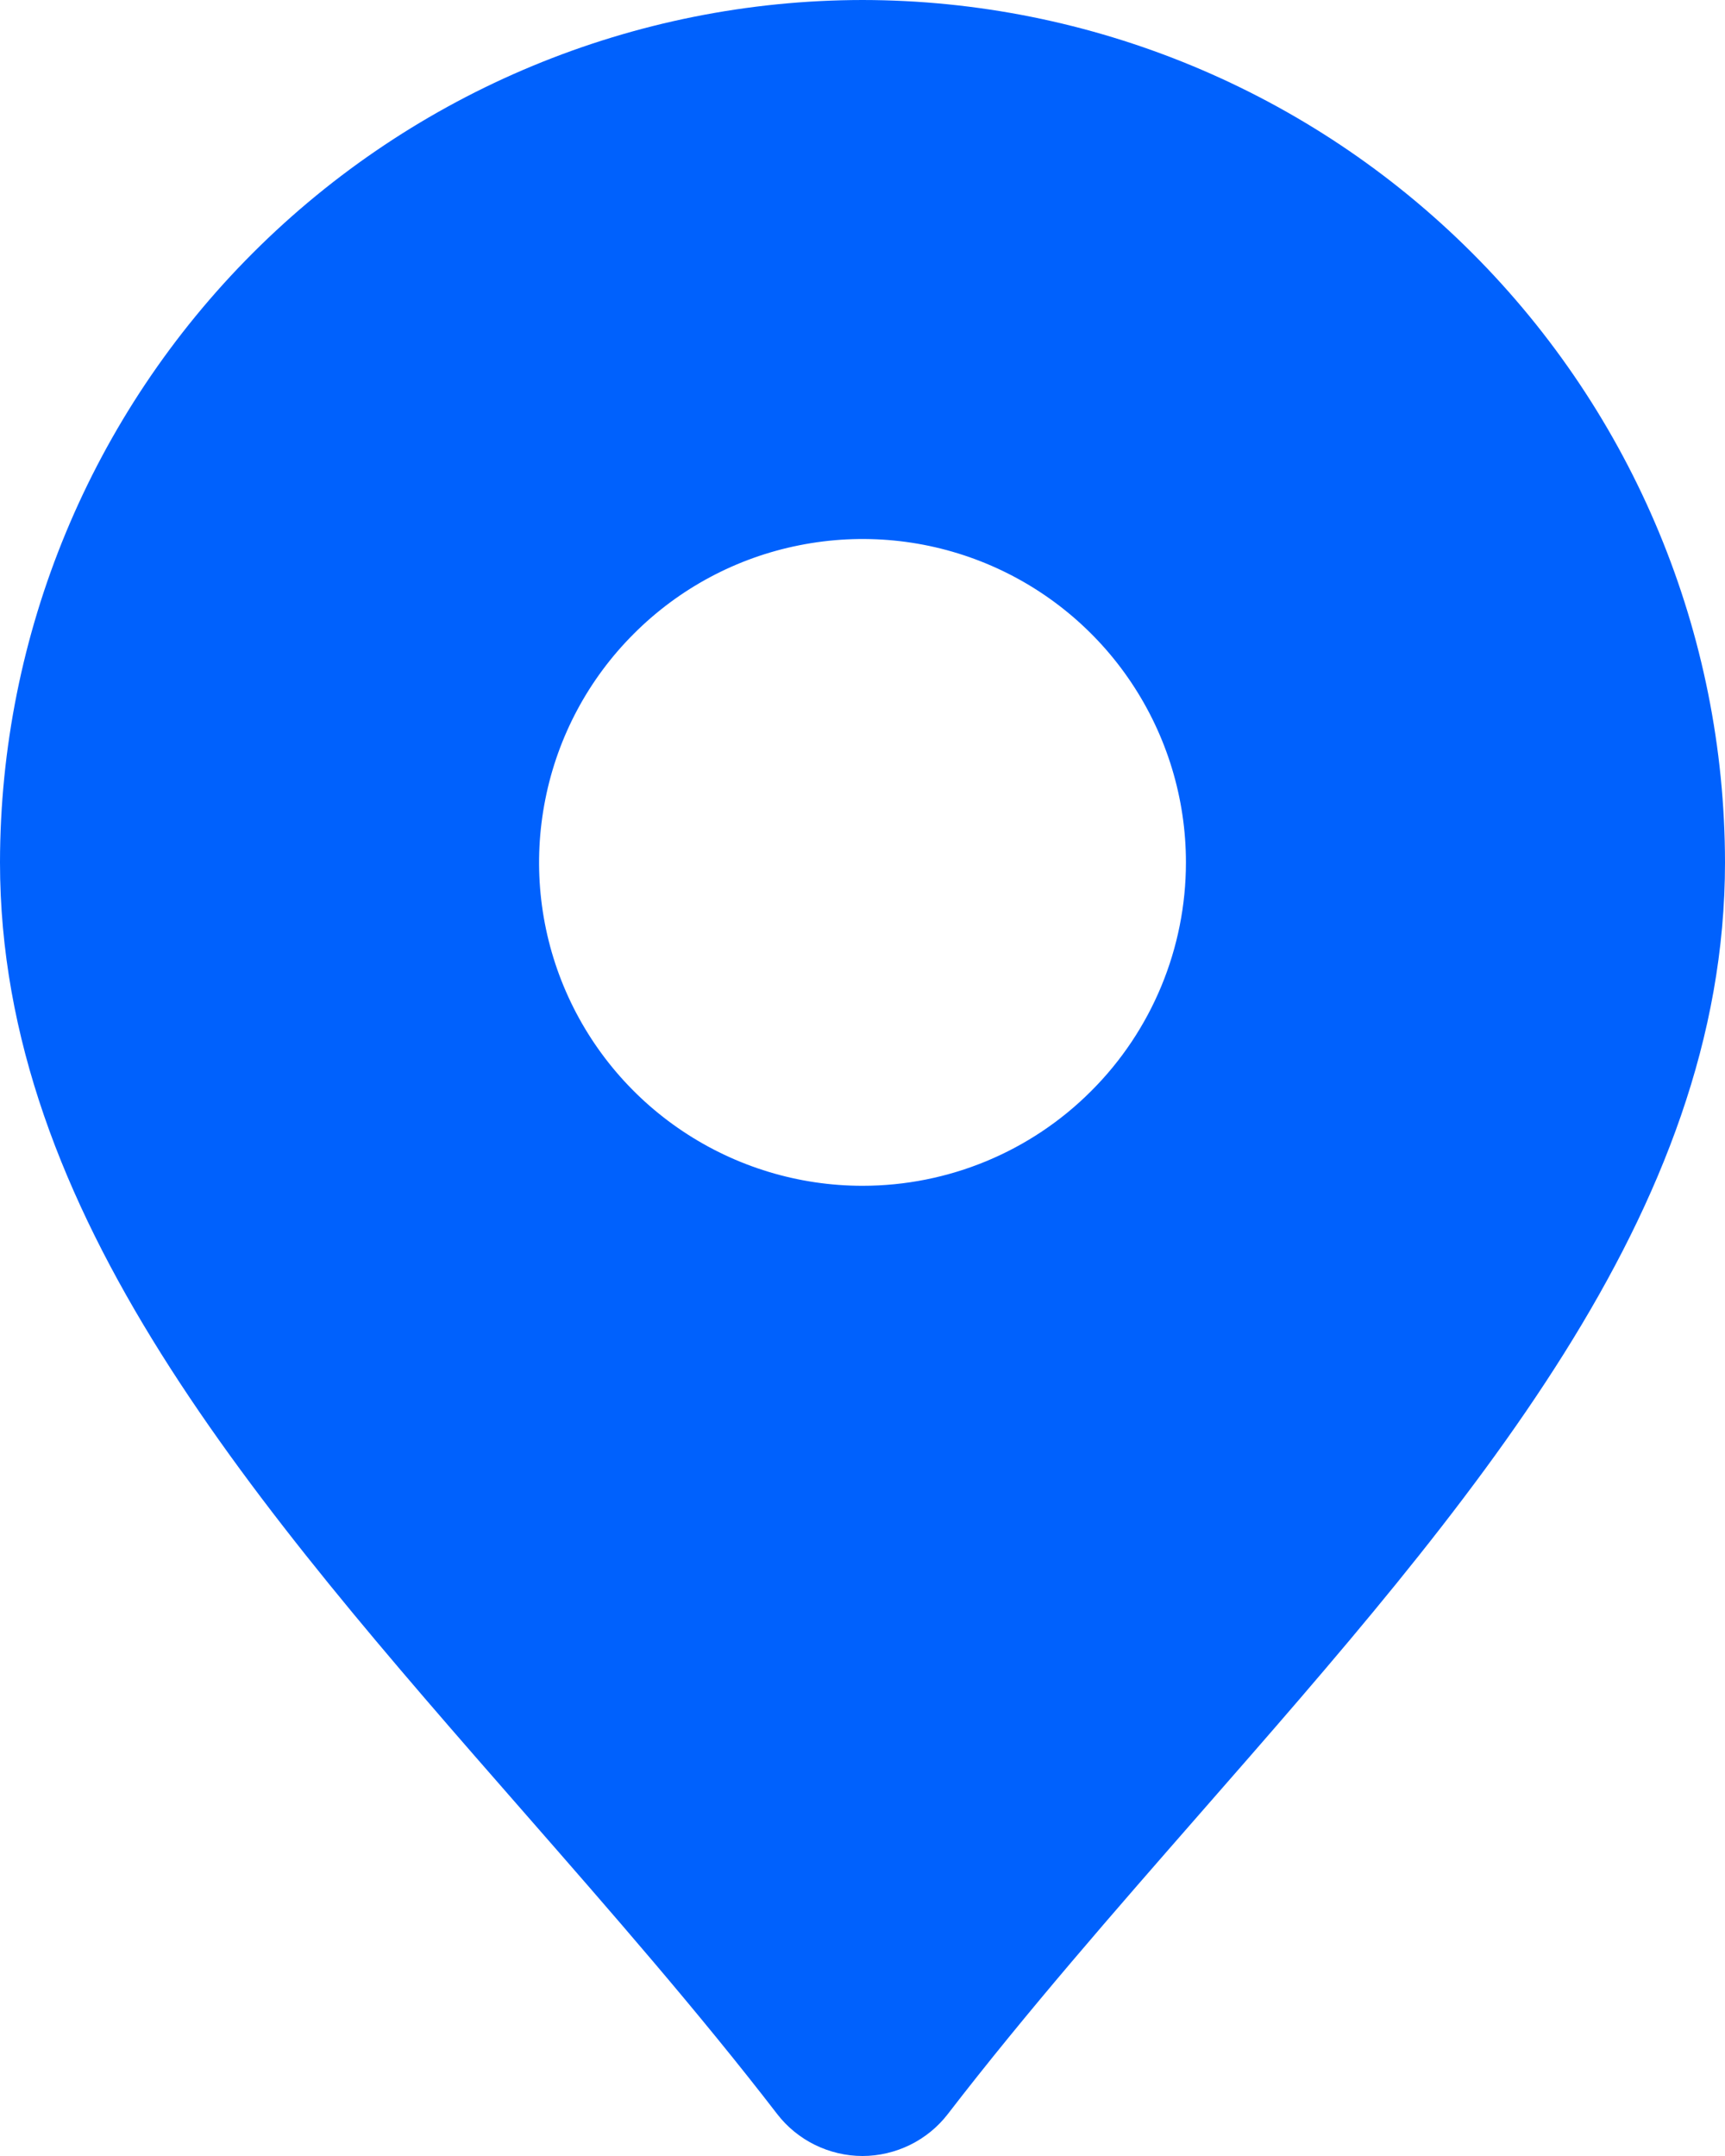 <?xml version="1.0" encoding="UTF-8"?> <svg xmlns="http://www.w3.org/2000/svg" width="16" height="20" viewBox="0 0 16 20" fill="none"> <path d="M8 0C5.879 0.002 3.846 0.846 2.346 2.346C0.846 3.846 0.002 5.879 0 8C0 11.255 2.363 13.958 4.866 16.819C5.658 17.725 6.478 18.662 7.208 19.61C7.301 19.731 7.421 19.829 7.559 19.897C7.696 19.964 7.847 20 8 20C8.153 20 8.304 19.964 8.441 19.897C8.579 19.829 8.699 19.731 8.792 19.61C9.522 18.662 10.342 17.725 11.134 16.819C13.637 13.958 16 11.255 16 8C15.998 5.879 15.154 3.846 13.654 2.346C12.154 0.846 10.121 0.002 8 0ZM8 11C7.407 11 6.827 10.824 6.333 10.494C5.84 10.165 5.455 9.696 5.228 9.148C5.001 8.6 4.942 7.997 5.058 7.415C5.173 6.833 5.459 6.298 5.879 5.879C6.298 5.459 6.833 5.173 7.415 5.058C7.997 4.942 8.6 5.001 9.148 5.228C9.696 5.455 10.165 5.84 10.494 6.333C10.824 6.827 11 7.407 11 8C11 8.796 10.684 9.559 10.121 10.121C9.559 10.684 8.796 11 8 11Z" fill="#0061FD"></path> </svg> 